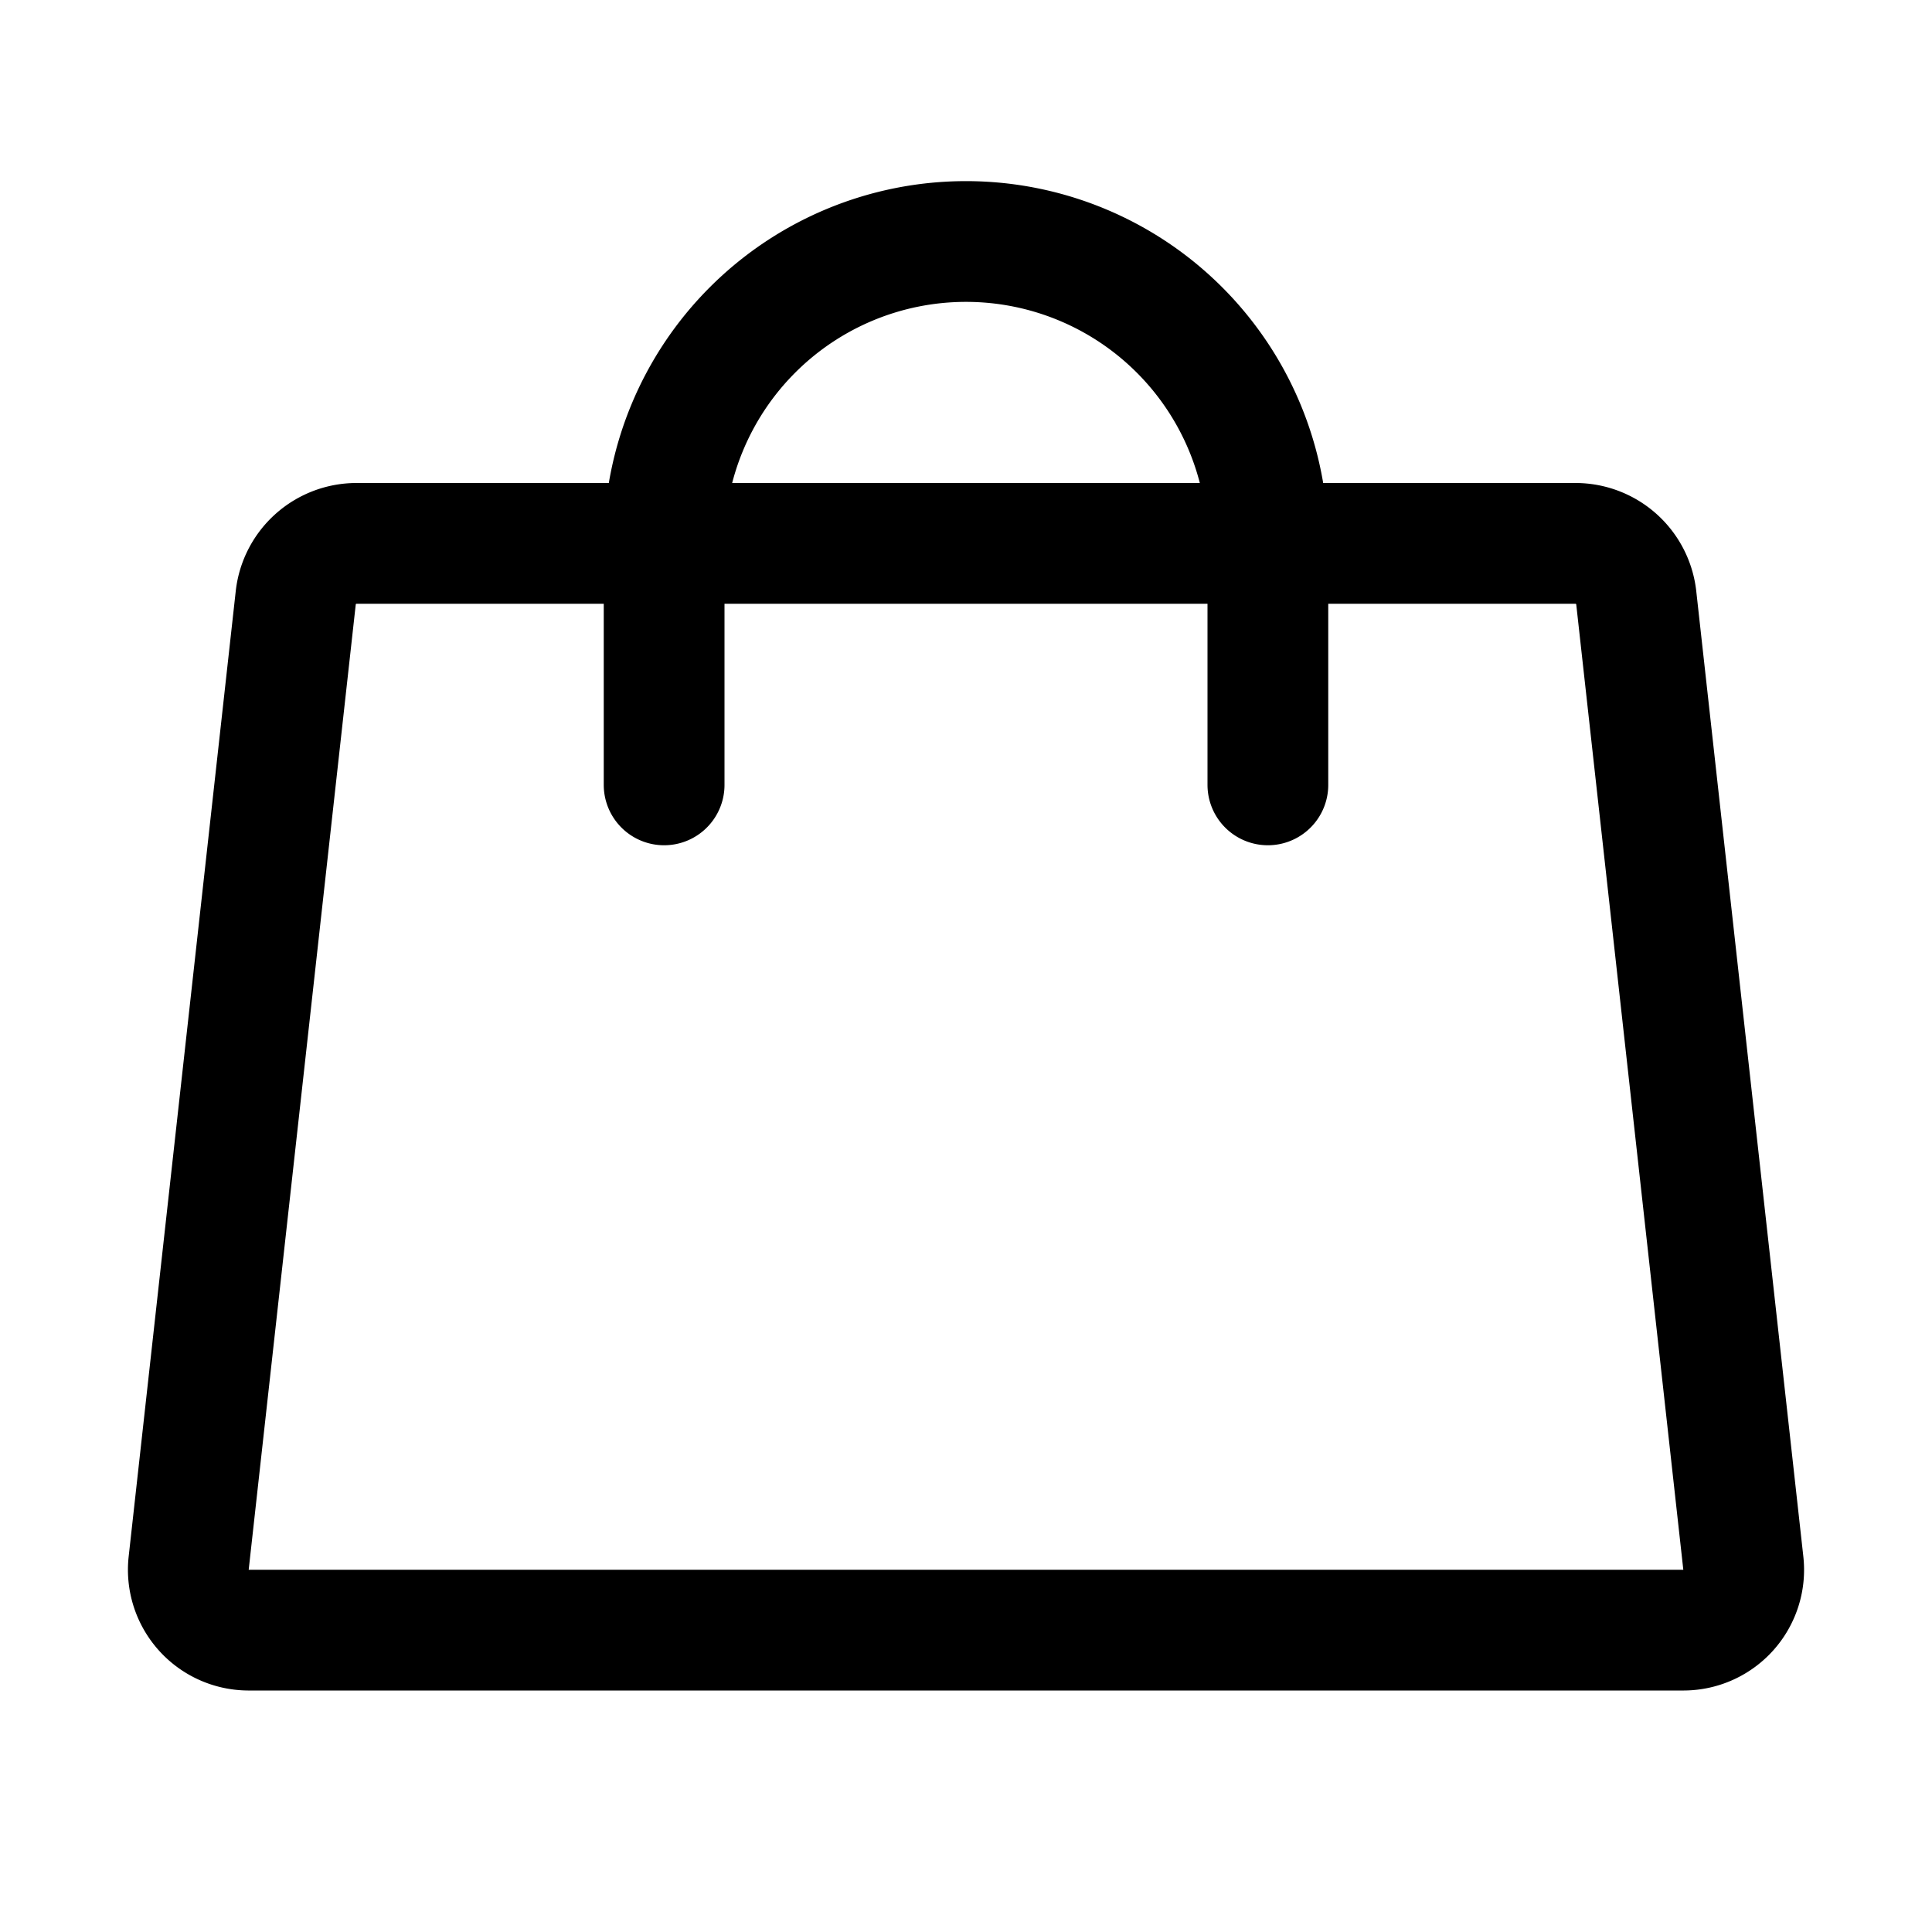 <?xml version="1.0" encoding="UTF-8"?> <svg xmlns="http://www.w3.org/2000/svg" width="46" height="46" fill="none" stroke="#000000" stroke-linecap="round" stroke-linejoin="round" stroke-width="1.5" viewBox="0 0 24 24"><path d="M19.575 6.75H4.425a.76.76 0 0 0-.75.666l-1.331 12a.75.75 0 0 0 .74.834h17.832a.749.749 0 0 0 .74-.834l-1.331-12a.76.76 0 0 0-.75-.666v0Z"></path><path d="M8.25 9.75v-3a3.75 3.75 0 0 1 7.5 0v3"></path></svg> 